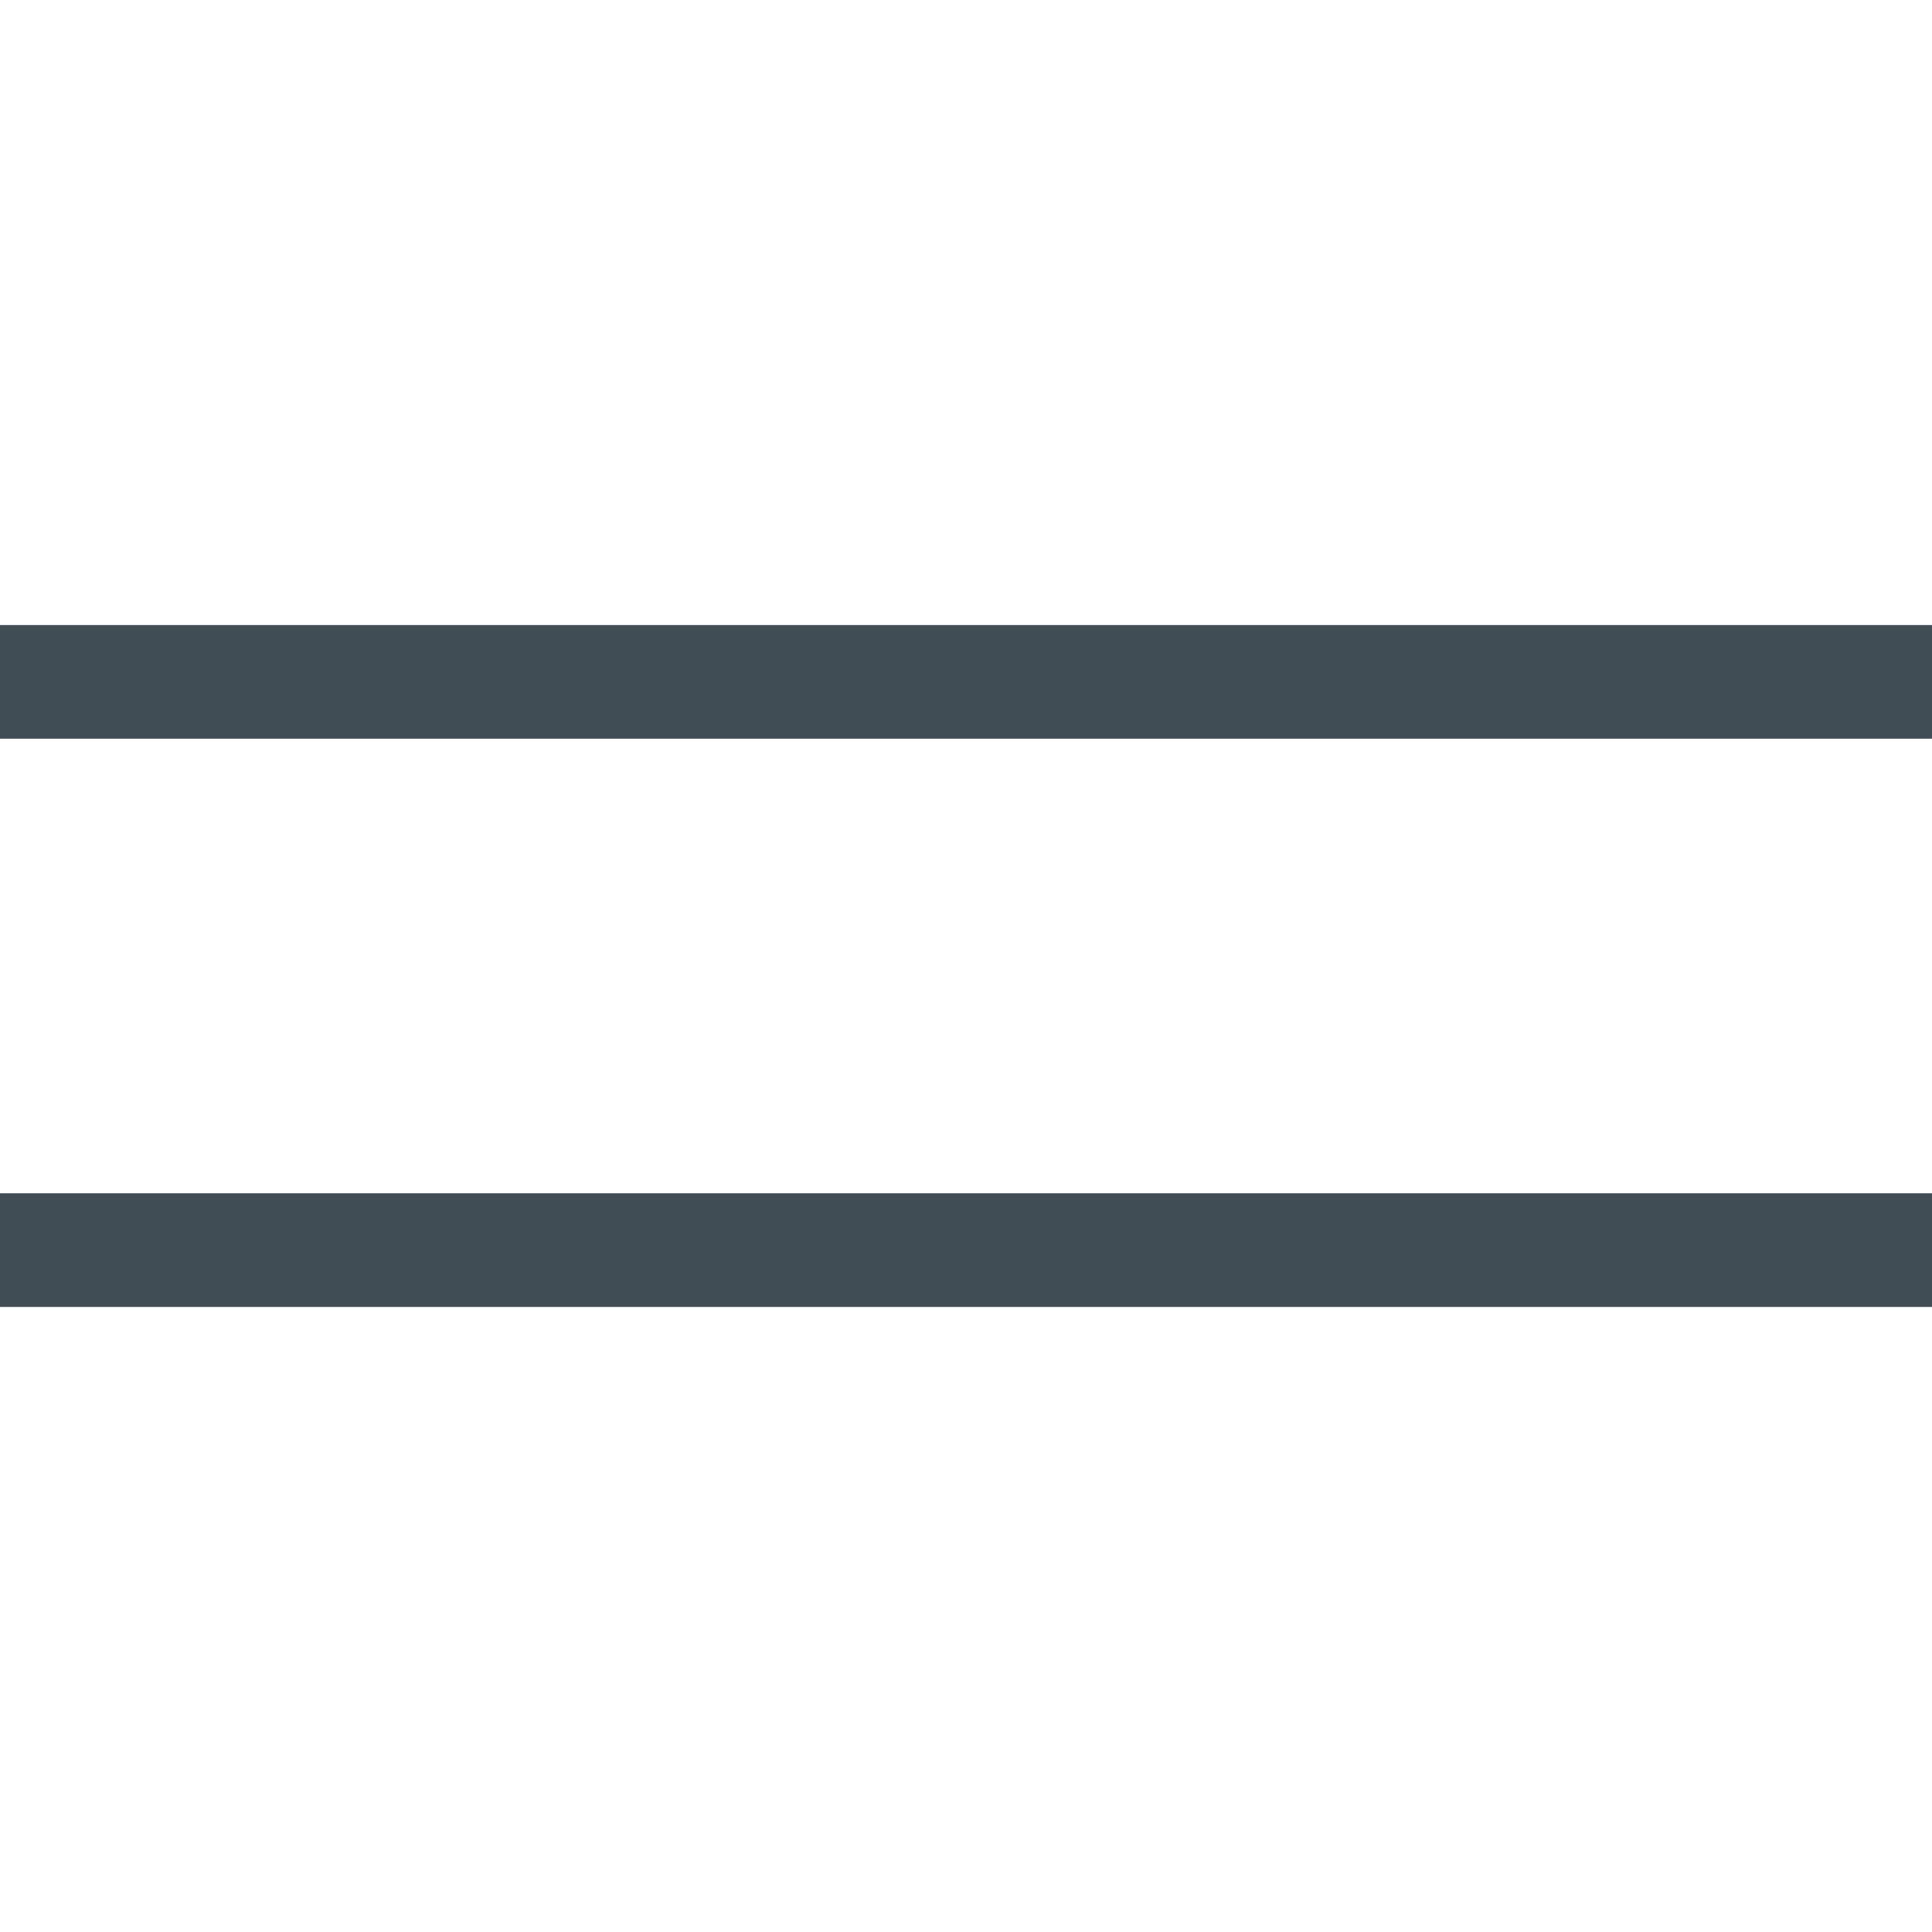 <?xml version="1.0" encoding="UTF-8"?> <svg xmlns="http://www.w3.org/2000/svg" width="34" height="34" viewBox="0 0 34 34" fill="none"><path d="M34 12H0" stroke="#424E55" stroke-width="2"></path><path d="M34 22H0" stroke="#424E55" stroke-width="2"></path></svg> 